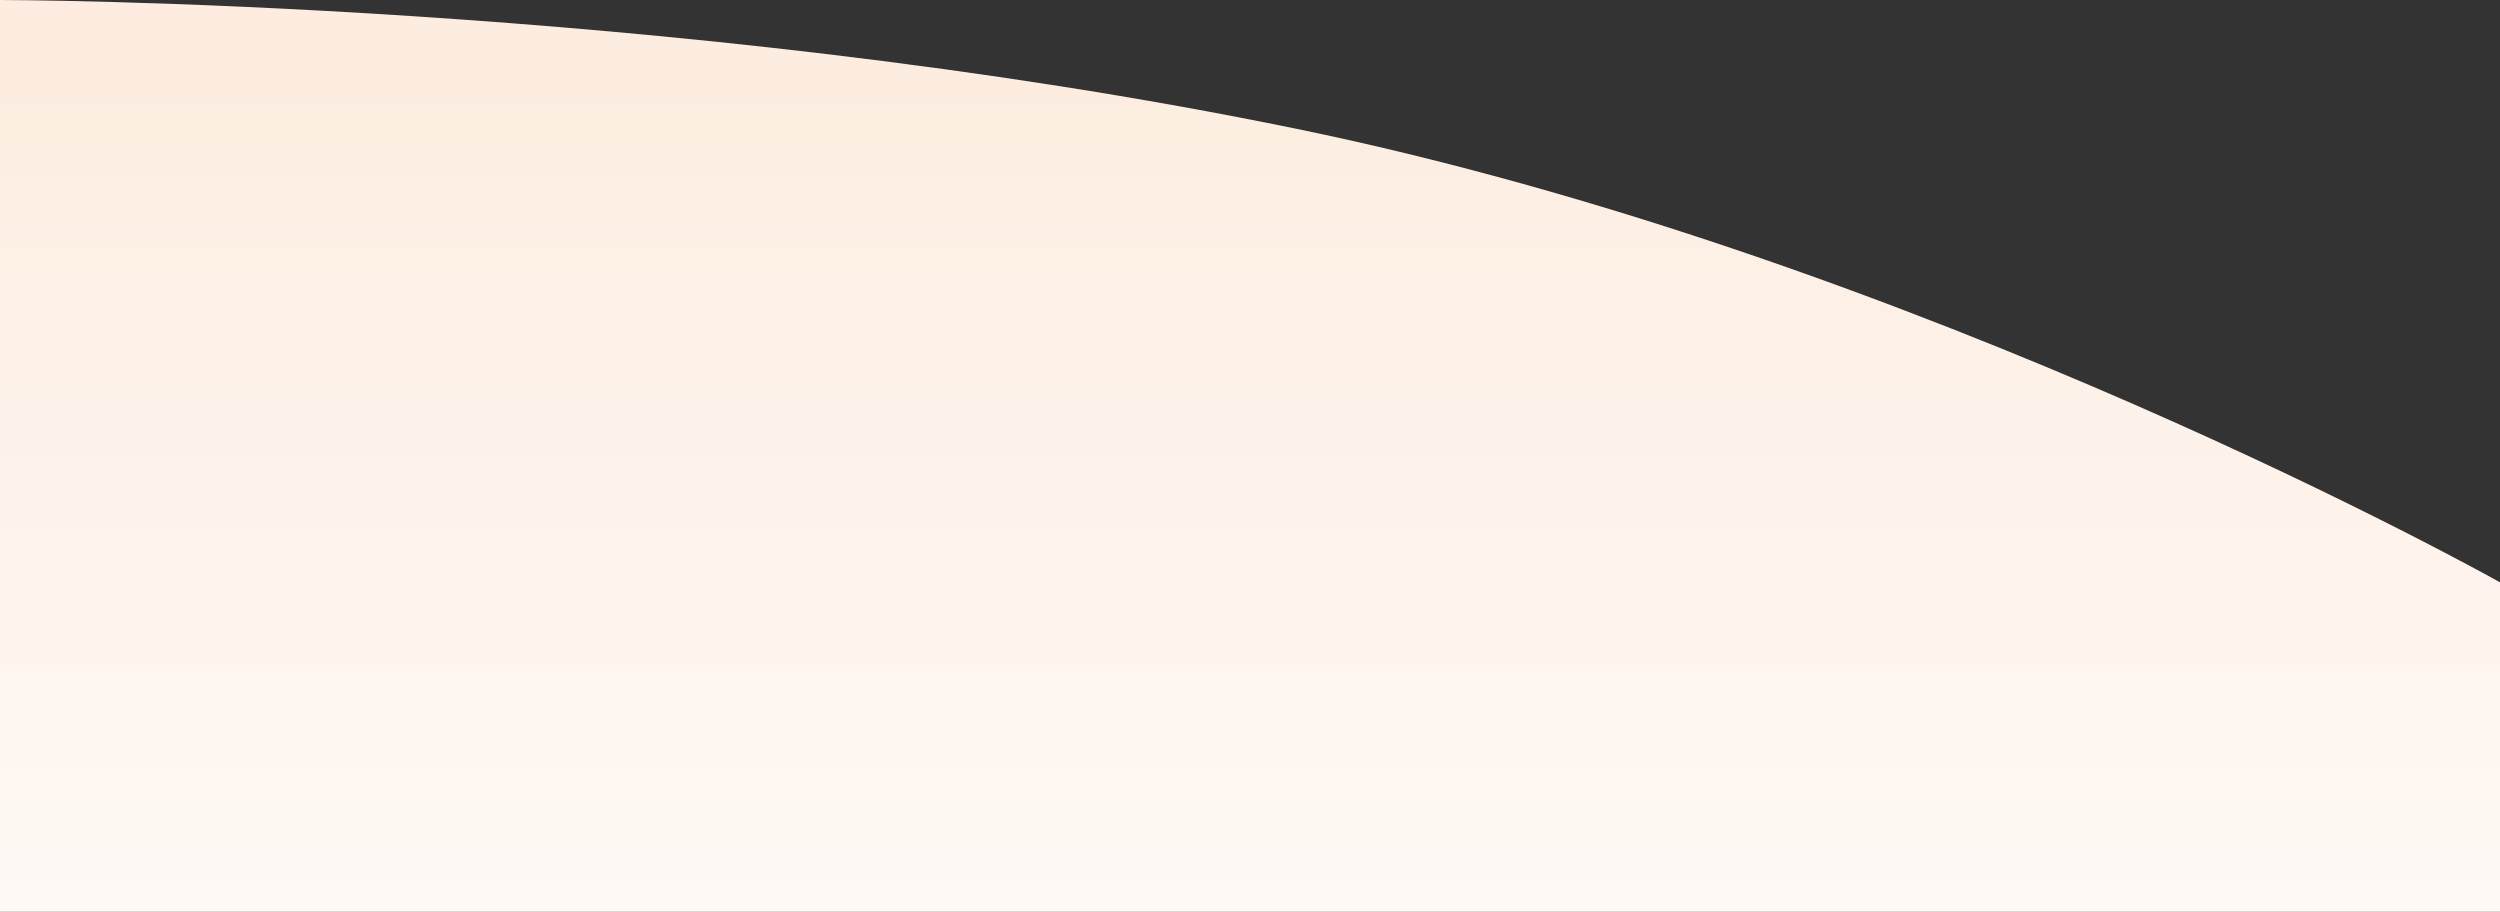 <svg xmlns="http://www.w3.org/2000/svg" xmlns:xlink="http://www.w3.org/1999/xlink" width="1600" height="583.542" viewBox="0 0 1600 583.542">
  <rect x="0" y="0" width="1600" height="583.542" fill="#333333" stroke="none"/>
  <defs>
    <linearGradient id="linear-gradient" x1="0.5" x2="0.5" y2="1" gradientUnits="objectBoundingBox">
      <stop offset="0" stop-color="#fdecdf"/>
      <stop offset="1" stop-color="#fef9f5"/>
    </linearGradient>
  </defs>
  <path id="Path_603553" data-name="Path 603553" d="M1600,158.647S1229.407-49.525,829.407-131.662,0-214.035,0-214.035V369.507H1600Z" transform="translate(0 214.035)" fill="url(#linear-gradient)"/>
</svg>
